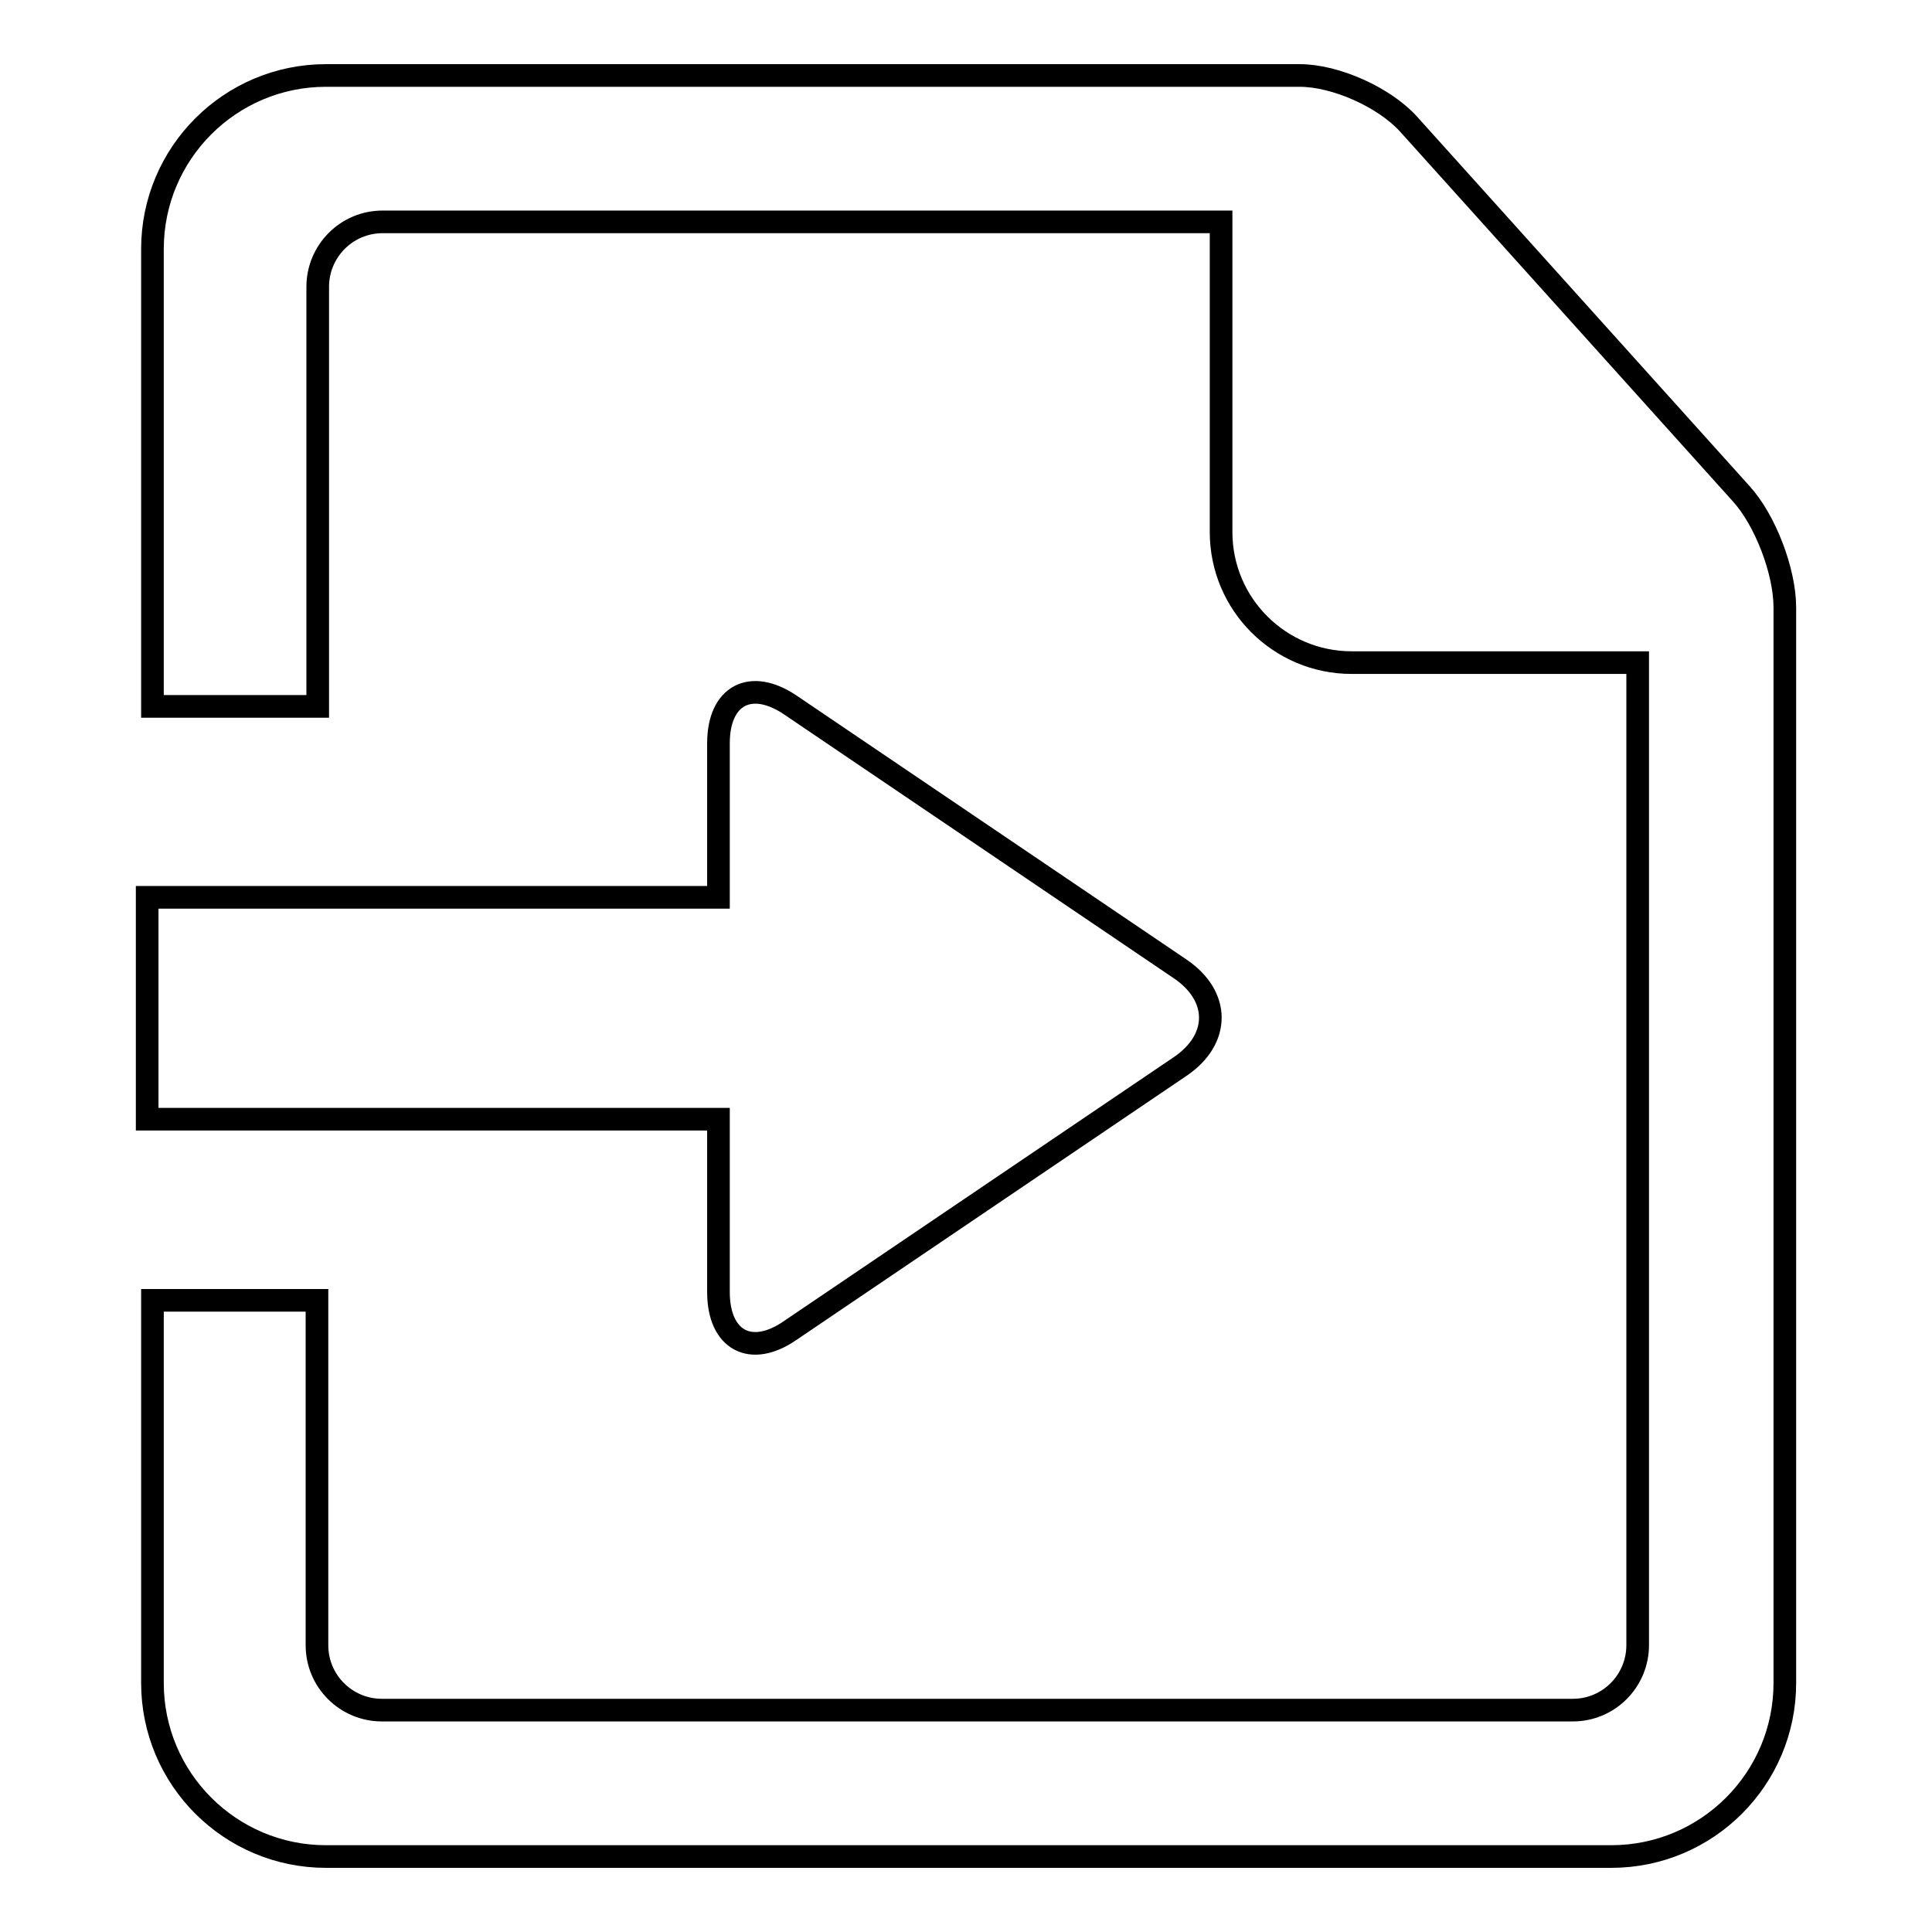 <?xml version="1.0" encoding="utf-8"?>
<!-- Svg Vector Icons : http://www.onlinewebfonts.com/icon -->
<!DOCTYPE svg PUBLIC "-//W3C//DTD SVG 1.1//EN" "http://www.w3.org/Graphics/SVG/1.1/DTD/svg11.dtd">
<svg version="1.1" xmlns="http://www.w3.org/2000/svg" xmlns:xlink="http://www.w3.org/1999/xlink" x="0px" y="0px" viewBox="0 0 256 256" enable-background="new 0 0 256 256" xml:space="preserve">
<g><g><path stroke-width="3" fill-opacity="0" stroke="#000000"  d="M20.2,93.6V33c0-12.7,10.3-23,23-23h129c4.8,0,11.2,2.9,14.4,6.4l44.1,49c3.2,3.5,5.8,10.3,5.8,15.1V223c0,12.7-10.3,23-23,23H43.2c-12.7,0-23-10.3-23-23v-50.7H42V218c0,4.8,3.9,8.6,8.6,8.6h157.8c4.8,0,8.6-3.9,8.6-8.6V87.8h-37.9c-9.5,0-17.3-7.7-17.3-17.3V29.4H50.7c-4.8,0-8.6,3.9-8.6,8.6v55.6L20.2,93.6L20.2,93.6z M19.5,118.9h75.7V98.5c0-6.4,4.3-8.6,9.5-5.1l51.7,35c5.3,3.6,5.3,9.3,0,12.9l-51.7,35c-5.2,3.6-9.5,1.3-9.5-5.1v-22.9H19.5V118.9z"/></g></g>
</svg>